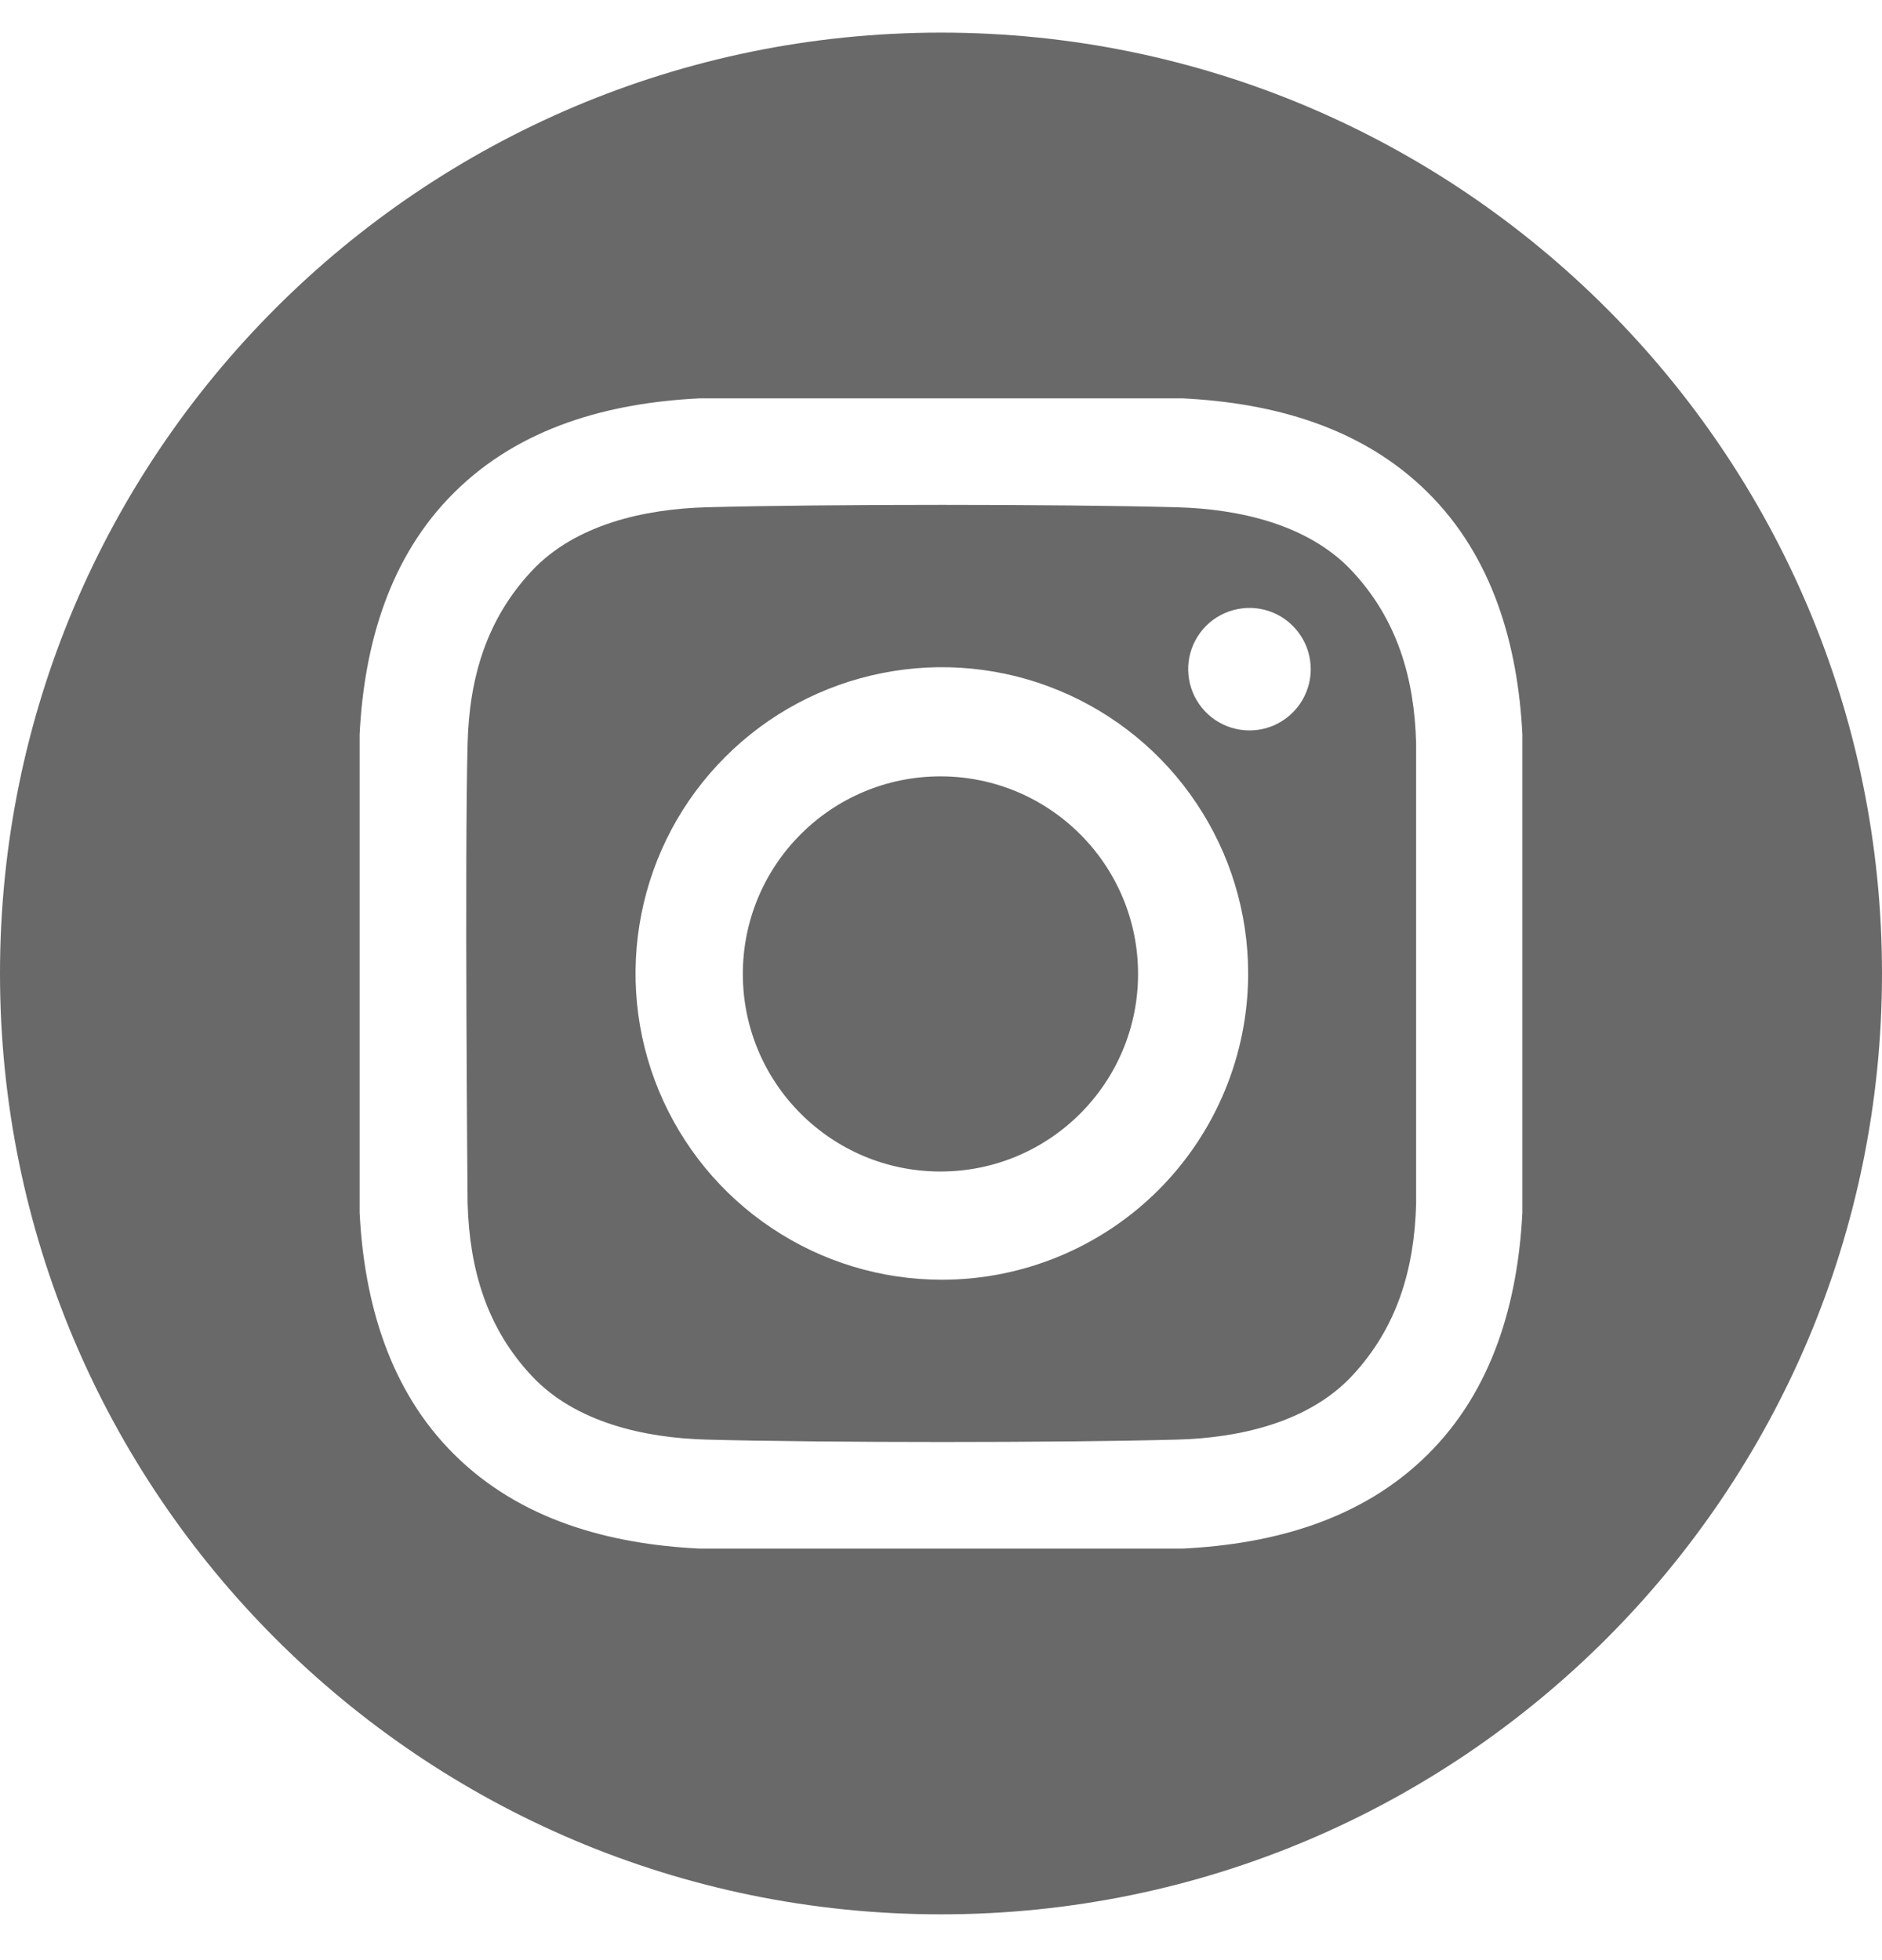 <svg width="24" height="25" viewBox="0 0 24 25" fill="none" xmlns="http://www.w3.org/2000/svg">
<path d="M11.993 14.942C13.384 14.942 14.513 13.814 14.513 12.422C14.513 11.03 13.384 9.902 11.993 9.902C10.601 9.902 9.473 11.03 9.473 12.422C9.473 13.814 10.601 14.942 11.993 14.942Z" fill="#696969"/>
<path d="M12 0.416C5.373 0.416 0 5.789 0 12.416C0 19.043 5.373 24.416 12 24.416C18.627 24.416 24 19.043 24 12.416C24 5.789 18.627 0.416 12 0.416ZM19.414 15.466C19.356 16.607 19.036 17.732 18.204 18.554C17.365 19.385 16.235 19.694 15.083 19.751H8.917C7.765 19.694 6.635 19.385 5.796 18.554C4.964 17.732 4.644 16.607 4.586 15.466V9.366C4.644 8.225 4.964 7.1 5.796 6.278C6.635 5.447 7.765 5.138 8.917 5.081H15.083C16.235 5.138 17.365 5.447 18.204 6.278C19.036 7.1 19.356 8.225 19.414 9.366L19.414 15.466Z" fill="#696969"/>
<path d="M15.015 6.47C13.514 6.429 10.508 6.429 9.006 6.47C8.225 6.492 7.339 6.686 6.782 7.281C6.203 7.899 5.985 8.646 5.963 9.482C5.924 10.948 5.963 15.35 5.963 15.35C5.988 16.185 6.203 16.932 6.782 17.55C7.339 18.145 8.225 18.34 9.006 18.361C10.508 18.402 13.514 18.402 15.015 18.361C15.797 18.34 16.683 18.145 17.24 17.55C17.818 16.932 18.037 16.185 18.059 15.35V9.482C18.037 8.646 17.818 7.899 17.24 7.281C16.683 6.686 15.797 6.492 15.015 6.47ZM12.011 16.322C11.238 16.322 10.483 16.093 9.841 15.663C9.198 15.234 8.698 14.624 8.402 13.911C8.106 13.197 8.029 12.411 8.18 11.654C8.33 10.896 8.702 10.2 9.249 9.654C9.795 9.107 10.491 8.735 11.249 8.585C12.006 8.434 12.792 8.511 13.505 8.807C14.219 9.103 14.829 9.603 15.258 10.246C15.688 10.888 15.917 11.643 15.917 12.416C15.917 13.452 15.505 14.445 14.773 15.178C14.04 15.91 13.047 16.322 12.011 16.322ZM15.933 9.316C15.779 9.316 15.628 9.27 15.499 9.184C15.371 9.098 15.271 8.976 15.212 8.834C15.153 8.691 15.137 8.534 15.167 8.382C15.197 8.231 15.272 8.092 15.381 7.982C15.49 7.873 15.63 7.799 15.781 7.769C15.933 7.738 16.09 7.754 16.233 7.813C16.375 7.872 16.497 7.972 16.583 8.101C16.669 8.229 16.715 8.38 16.715 8.535C16.715 8.637 16.695 8.739 16.655 8.834C16.616 8.929 16.558 9.015 16.486 9.087C16.413 9.16 16.327 9.217 16.232 9.257C16.137 9.296 16.036 9.316 15.933 9.316Z" fill="#696969"/>
</svg>
